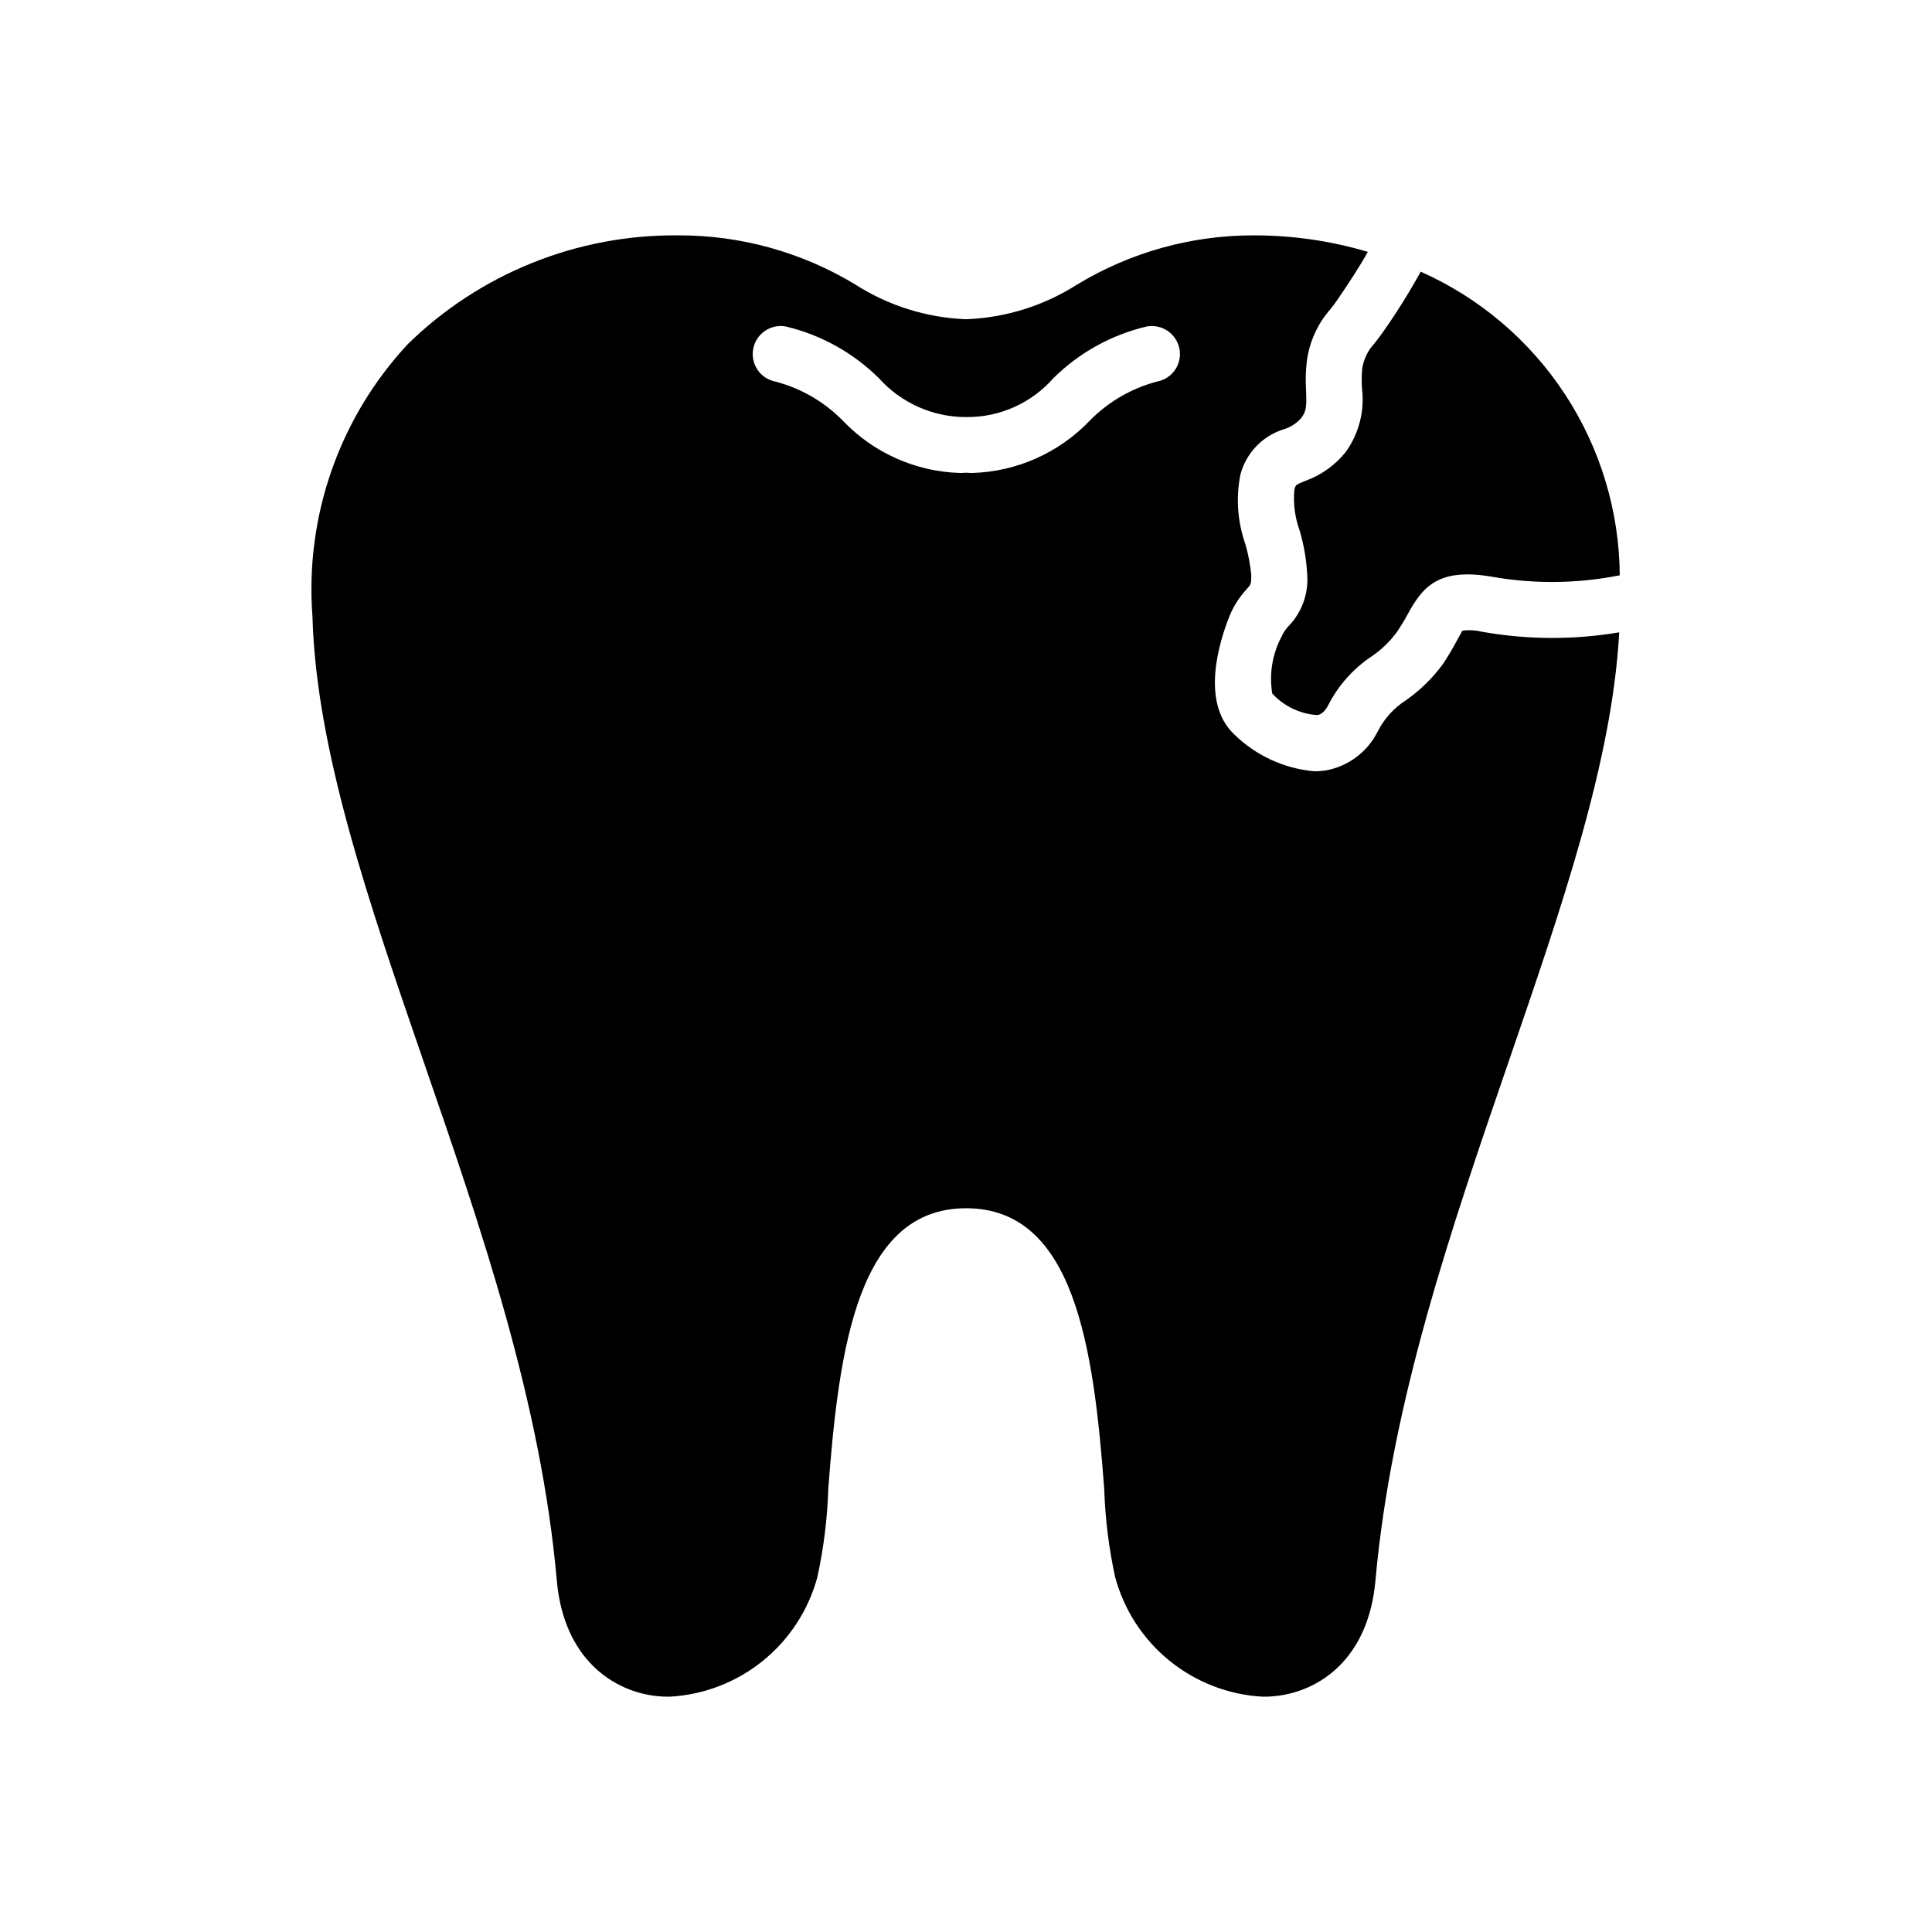<?xml version="1.0" encoding="UTF-8"?>
<!-- Uploaded to: SVG Repo, www.svgrepo.com, Generator: SVG Repo Mixer Tools -->
<svg fill="#000000" width="800px" height="800px" version="1.1" viewBox="144 144 512 512" xmlns="http://www.w3.org/2000/svg">
 <path d="m505.02 241.56c0.406-2.473 1.539-4.769 3.258-6.594 0.742-0.891 1.48-1.926 2.223-2.965 3.625-5.148 6.961-10.492 10.004-16.004 15.594 6.926 28.863 18.199 38.219 32.469 9.355 14.27 14.402 30.93 14.531 47.992-11.188 2.227-22.695 2.356-33.93 0.371-14.301-2.445-18.375 2.816-22.301 10.004-0.883 1.629-1.848 3.211-2.891 4.742-1.812 2.441-4.016 4.57-6.519 6.297-4.992 3.293-9.031 7.84-11.707 13.188-1.258 2.223-2.371 2.371-2.891 2.445-4.531-0.324-8.773-2.363-11.852-5.707-0.859-5.144 0-10.43 2.441-15.039 0.457-1.074 1.113-2.055 1.93-2.891 3.496-3.641 5.273-8.598 4.887-13.633-0.207-3.941-0.879-7.844-2-11.629-1.254-3.461-1.734-7.152-1.406-10.82 0.371-1.332 0.371-1.332 2.965-2.371 4.152-1.504 7.816-4.117 10.594-7.555 3.543-4.875 5.106-10.91 4.371-16.895-0.125-1.801-0.102-3.609 0.074-5.406zm68.09 70.016c-1.852 34.082-15.188 72.684-29.191 113.43-15.336 44.602-31.191 90.688-35.414 137.88-1.852 20.746-14.891 29.414-26.598 30.598l-0.004 0.004c-1.105 0.121-2.219 0.172-3.332 0.148-9.02-0.508-17.645-3.844-24.656-9.535-7.012-5.695-12.047-13.453-14.391-22.176-1.672-7.676-2.637-15.488-2.891-23.34-2.816-37.637-7.926-74.387-36.602-74.387-28.598 0-33.711 36.75-36.527 74.387h0.004c-0.25 7.852-1.219 15.664-2.891 23.34-2.348 8.73-7.394 16.5-14.422 22.191-7.023 5.695-15.668 9.027-24.695 9.52-1.113 0.023-2.227-0.027-3.336-0.148-11.633-1.184-24.746-9.855-26.598-30.598-4.148-47.195-20.004-93.277-35.414-137.88-14.594-42.379-28.375-82.461-29.34-117.58v-0.004c-2.035-26.551 7.125-52.742 25.266-72.234 19.129-18.707 44.891-29.07 71.645-28.82 16.559-0.055 32.809 4.457 46.973 13.039 8.785 5.625 18.914 8.797 29.34 9.188 10.445-0.391 20.602-3.562 29.414-9.188 14.137-8.57 30.363-13.082 46.898-13.039 10.207-0.004 20.363 1.469 30.152 4.371-2.371 4.223-5.113 8.371-8.148 12.816-0.594 0.891-1.184 1.629-1.777 2.371-3.367 3.836-5.531 8.574-6.227 13.633-0.324 2.629-0.398 5.281-0.219 7.926 0.148 4 0.148 5.484-1.332 7.336h-0.004c-1.184 1.359-2.723 2.359-4.445 2.891-5.711 1.73-10.113 6.305-11.633 12.074-1.215 6.16-0.754 12.531 1.336 18.449 0.766 2.664 1.285 5.391 1.555 8.148 0 2.371-0.074 2.445-1.184 3.703v0.004c-1.957 2.094-3.516 4.531-4.594 7.184-2.594 6.519-7.781 22.672 1.184 31.266v0.004c5.75 5.664 13.297 9.148 21.34 9.852 0.992 0 1.98-0.074 2.961-0.223 5.961-1.066 11.07-4.883 13.781-10.297 1.707-3.387 4.293-6.254 7.484-8.297 3.758-2.633 7.062-5.859 9.777-9.559 1.316-1.961 2.527-3.988 3.633-6.074 0.594-1.113 1.48-2.594 1.555-2.816 1.758-0.23 3.543-0.129 5.262 0.297 12.004 2.121 24.281 2.172 36.305 0.148zm-116.54-75.125v-0.004c-0.781-4.016-4.644-6.66-8.672-5.926-9.352 2.203-17.914 6.945-24.746 13.707-5.766 6.559-14.082 10.312-22.816 10.297h-0.594c-8.719-0.066-17.004-3.805-22.82-10.297-6.812-6.746-15.348-11.488-24.672-13.707-4.012-0.738-7.867 1.898-8.637 5.902-0.773 4.004 1.824 7.883 5.82 8.691 6.809 1.766 13.008 5.352 17.93 10.375 8.121 8.523 19.277 13.5 31.047 13.852 0.445 0.016 0.891-0.012 1.332-0.074 0.223 0 0.445 0.074 0.594 0 0.441 0.062 0.887 0.09 1.332 0.074 11.789-0.352 22.965-5.328 31.117-13.852 4.906-5.008 11.078-8.594 17.855-10.375 1.938-0.359 3.652-1.477 4.766-3.102 1.113-1.629 1.531-3.629 1.164-5.566z"/>
</svg>